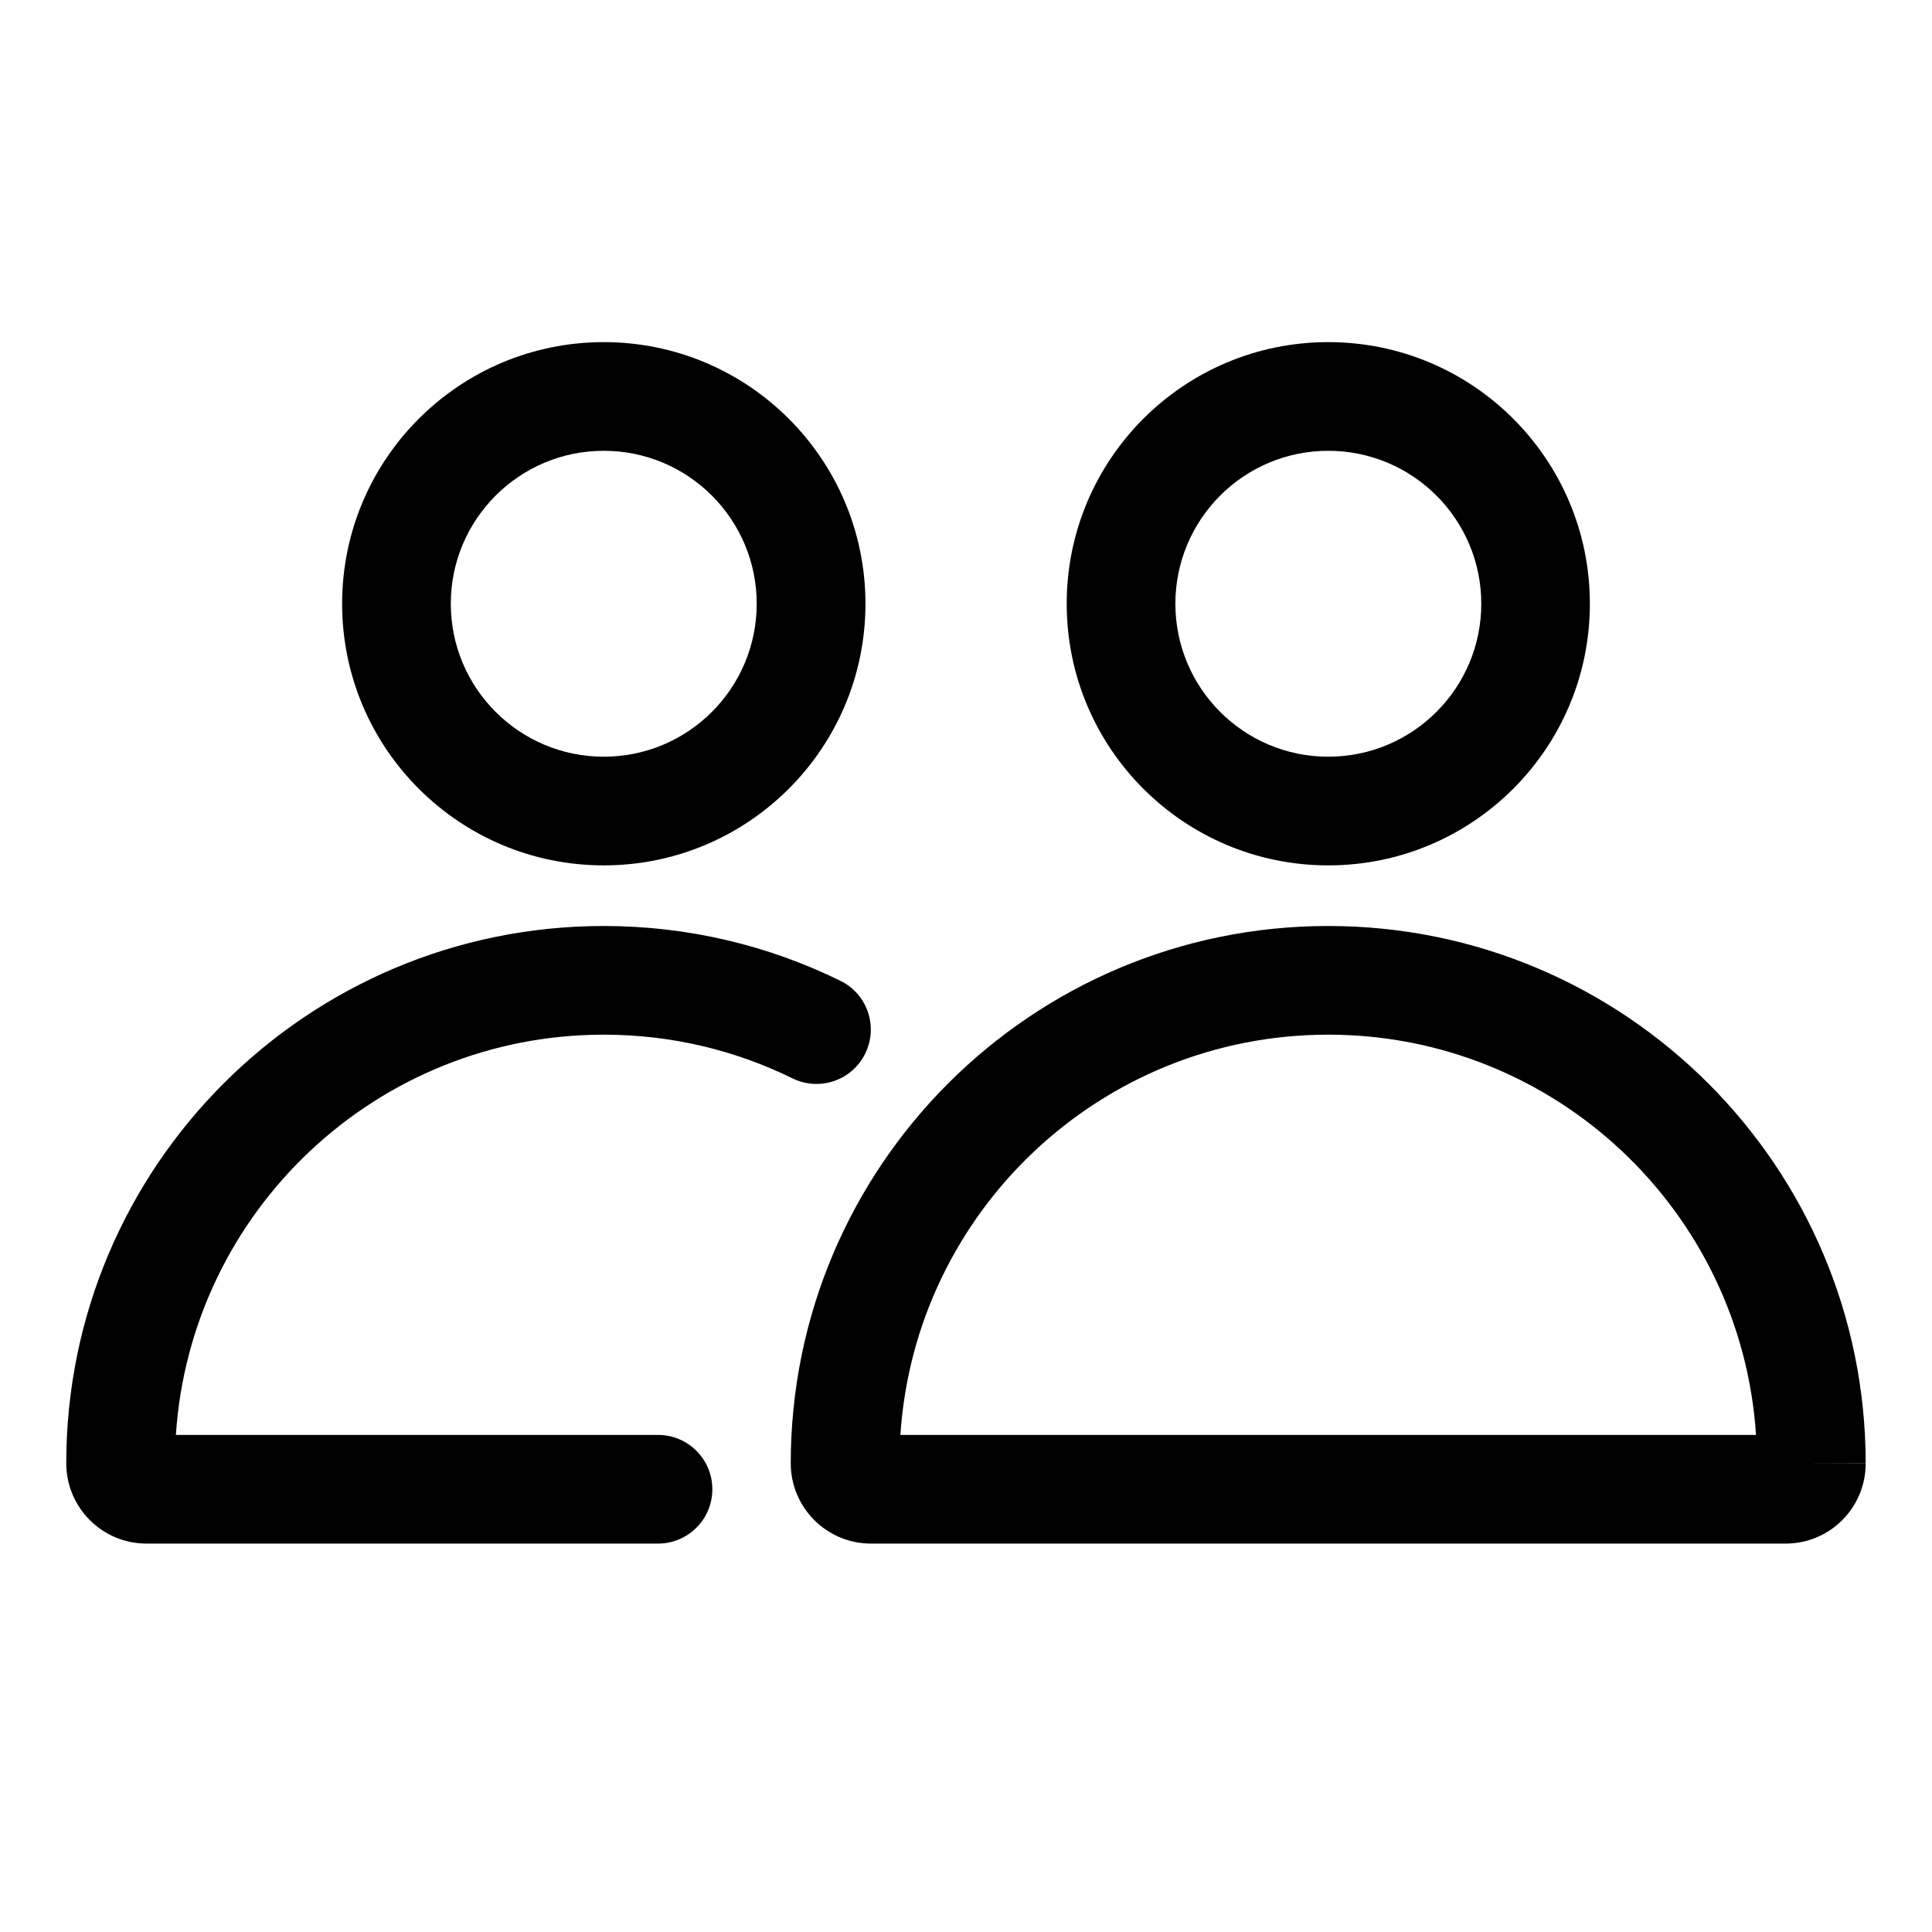 <svg width="24" height="24" viewBox="0 0 24 24" fill="none" xmlns="http://www.w3.org/2000/svg">
<path fill-rule="evenodd" clip-rule="evenodd" d="M7.5 5.6C6.451 5.6 5.6 6.451 5.6 7.5C5.6 8.549 6.451 9.4 7.5 9.4C8.55 9.4 9.4 8.549 9.4 7.5C9.4 6.451 8.55 5.6 7.5 5.6ZM4.25 7.5C4.25 5.705 5.706 4.25 7.5 4.25C9.295 4.25 10.751 5.705 10.751 7.5C10.751 9.295 9.295 10.75 7.5 10.75C5.706 10.75 4.25 9.295 4.25 7.5ZM16.5 5.6C15.451 5.6 14.601 6.451 14.601 7.5C14.601 8.549 15.451 9.4 16.5 9.4C17.55 9.4 18.401 8.549 18.401 7.5C18.401 6.451 17.55 5.6 16.5 5.6ZM13.251 7.5C13.251 5.705 14.706 4.25 16.5 4.25C18.295 4.25 19.75 5.705 19.75 7.5C19.75 9.295 18.295 10.75 16.5 10.75C14.706 10.75 13.251 9.295 13.251 7.5ZM2.185 17.825C2.367 15.049 4.677 12.853 7.5 12.853C8.343 12.853 9.138 13.048 9.845 13.396C10.18 13.56 10.584 13.422 10.748 13.088C10.913 12.753 10.775 12.348 10.44 12.184C9.552 11.748 8.554 11.503 7.5 11.503C3.812 11.503 0.823 14.492 0.823 18.179L0.823 18.182C0.826 18.731 1.271 19.175 1.82 19.175H8.174C8.547 19.175 8.849 18.873 8.849 18.5C8.849 18.127 8.547 17.825 8.174 17.825H2.185ZM11.185 17.825H21.814C21.632 15.049 19.322 12.853 16.5 12.853C13.677 12.853 11.367 15.049 11.185 17.825ZM21.826 18.182C21.826 18.181 21.826 18.18 21.826 18.179L21.826 18.182ZM9.823 18.179C9.823 14.492 12.812 11.503 16.5 11.503C20.187 11.503 23.176 14.492 23.176 18.179H22.501L23.176 18.177C23.176 18.177 23.176 18.178 23.176 18.179C23.177 18.729 22.732 19.175 22.182 19.175H10.82C10.271 19.175 9.826 18.731 9.823 18.182L9.823 18.179Z" fill="black"></path>
</svg>
